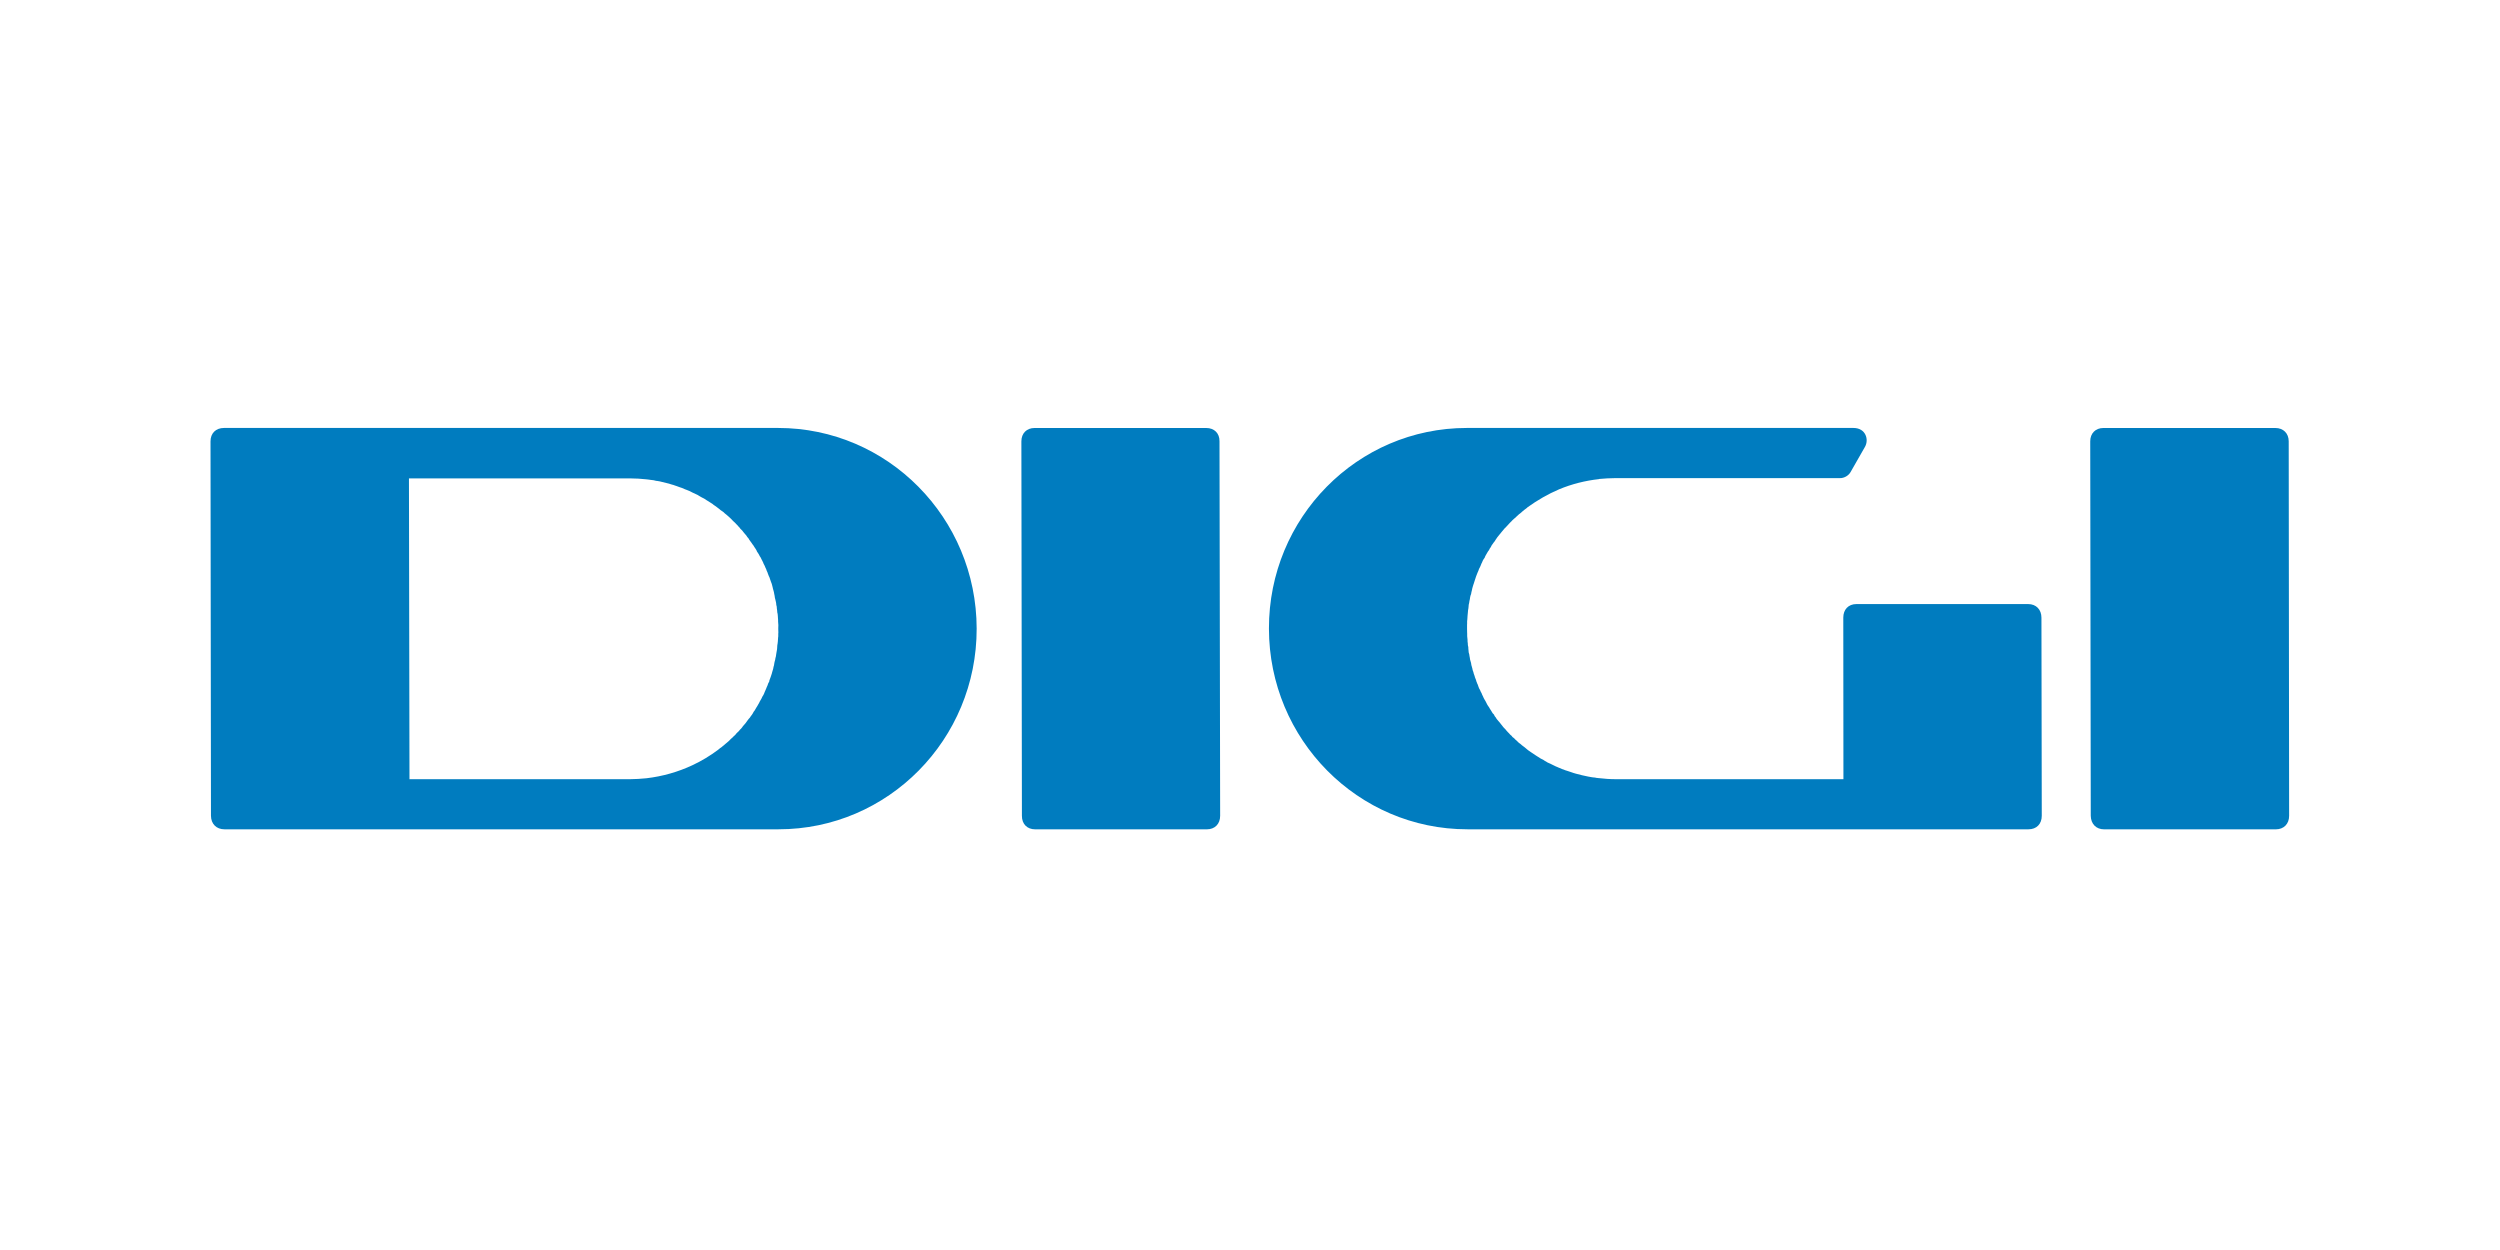 <?xml version="1.0" encoding="UTF-8"?>
<svg width="300px" height="150px" viewBox="0 0 300 150" version="1.1" xmlns="http://www.w3.org/2000/svg" xmlns:xlink="http://www.w3.org/1999/xlink">
    <title>digi-mobil</title>
    <g id="digi-mobil" stroke="none" stroke-width="1" fill="none" fill-rule="evenodd">
        <g id="Group" transform="translate(25, 51)" fill="#007CBF">
            <path d="M227.41,0.359 L248.039,0.359 C249,0.359 249.641,0.996 249.645,1.957 L249.695,46.898 C249.695,47.887 249.039,48.52 248.105,48.52 L227.488,48.52 C226.551,48.52 225.91,47.887 225.891,46.898 L225.828,1.957 C225.828,0.996 226.469,0.359 227.41,0.359" id="Path"></path>
            <path d="M215.289,48.516 L151.09,48.516 C137.949,48.516 127.285,37.734 127.273,24.434 C127.246,11.133 137.879,0.355 151.023,0.355 L197.414,0.355 C198.895,0.355 199.309,1.766 198.781,2.648 L197.066,5.652 C196.82,6.086 196.285,6.387 195.797,6.375 L168.84,6.375 C168.184,6.375 167.535,6.422 166.883,6.477 L166.891,6.492 C165.223,6.676 163.605,7.09 162.105,7.711 C160.762,8.285 159.477,9.027 158.277,9.891 L158.27,9.918 L158.004,10.121 L157.945,10.16 L157.691,10.371 L157.633,10.422 L157.387,10.637 L157.305,10.688 L157.086,10.891 L157.004,10.965 L156.773,11.18 L156.703,11.234 L156.484,11.434 L156.395,11.535 L156.195,11.73 L156.102,11.832 L155.93,12.02 L155.816,12.141 L155.629,12.34 L155.535,12.426 L155.355,12.648 L155.262,12.754 C155.074,12.98 154.891,13.219 154.695,13.449 L154.586,13.609 L154.484,13.758 L154.363,13.953 L154.23,14.117 L154.113,14.285 L153.988,14.461 L153.895,14.652 L153.777,14.816 L153.684,15.008 L153.559,15.172 L153.445,15.367 L153.348,15.535 L153.234,15.738 L153.168,15.91 L153.027,16.113 L152.934,16.277 L152.844,16.496 L152.766,16.648 L152.672,16.887 L152.602,17.047 L152.48,17.277 L152.43,17.434 L152.316,17.695 L152.266,17.82 L152.145,18.129 L152.113,18.223 L151.977,18.637 L151.941,18.75 L151.852,19.031 L151.793,19.199 L151.719,19.445 L151.668,19.629 L151.621,19.863 L151.57,20.059 L151.531,20.285 L151.457,20.48 L151.41,20.703 L151.383,20.898 L151.328,21.145 L151.301,21.336 L151.246,21.578 L151.23,21.777 L151.207,22.008 L151.168,22.219 L151.148,22.457 L151.129,22.652 L151.105,22.906 L151.094,23.098 L151.078,23.344 L151.055,23.539 L151.055,23.836 L151.047,23.984 L151.047,24.434 L151.055,24.891 L151.062,25.039 L151.062,25.34 L151.078,25.5 L151.105,25.789 L151.105,25.957 L151.137,26.215 L151.145,26.418 L151.195,26.648 L151.203,26.859 L151.227,27.098 L151.242,27.285 L151.312,27.531 L151.336,27.707 L151.383,27.953 L151.41,28.156 L151.473,28.375 L151.527,28.562 L151.566,28.816 L151.617,28.988 L151.688,29.25 L151.715,29.402 L151.809,29.664 L151.848,29.828 L151.973,30.176 L151.973,30.227 L152.133,30.625 L152.145,30.707 L152.277,31.047 L152.328,31.148 L152.426,31.434 L152.496,31.609 L152.617,31.828 L152.68,31.984 L152.801,32.211 L152.855,32.355 L152.973,32.598 L153.043,32.762 L153.16,32.973 L153.262,33.141 L153.363,33.336 L153.449,33.512 L153.566,33.707 L153.676,33.855 L153.797,34.07 L153.902,34.227 L154.016,34.414 L154.105,34.57 L154.277,34.75 L154.359,34.93 L154.52,35.133 L154.586,35.258 L154.805,35.523 L154.875,35.598 L155.125,35.906 L155.195,36 L155.379,36.23 L155.461,36.328 L155.672,36.543 L155.777,36.676 L155.945,36.859 L156.09,37.004 L156.211,37.145 L156.402,37.309 L156.492,37.438 L156.691,37.586 L156.824,37.73 L156.992,37.875 L157.137,38.016 L157.277,38.152 L157.457,38.281 L157.609,38.414 L157.762,38.531 L157.945,38.668 L158.105,38.801 L158.262,38.934 L158.402,39.047 L158.598,39.18 L158.715,39.262 C159.105,39.527 159.484,39.781 159.879,40.023 L159.98,40.074 L160.223,40.199 L160.352,40.289 L160.555,40.402 L160.707,40.5 L160.93,40.598 L161.086,40.668 L161.309,40.781 L161.449,40.848 L161.703,40.973 L161.84,41.027 L162.078,41.133 L162.215,41.18 L162.473,41.297 L162.59,41.332 L162.855,41.438 L162.996,41.48 L163.273,41.57 L163.398,41.613 L163.668,41.703 L163.785,41.746 L164.09,41.836 C164.574,41.969 165.09,42.094 165.613,42.195 L165.688,42.207 L165.992,42.262 L166.121,42.281 L166.43,42.312 L166.535,42.34 L166.812,42.371 C167.512,42.453 168.211,42.504 168.914,42.504 L196.211,42.504 L196.195,23.109 C196.195,22.148 196.805,21.488 197.77,21.488 L218.379,21.488 C219.34,21.488 219.973,22.148 219.973,23.121 L220.012,46.895 C220.012,47.883 219.383,48.516 218.422,48.516 L215.289,48.516" id="Path"></path>
            <path d="M99.148,0.359 L119.746,0.359 C120.719,0.359 121.355,0.996 121.34,1.957 L121.418,46.898 C121.418,47.887 120.77,48.52 119.824,48.52 L99.223,48.52 C98.258,48.52 97.625,47.887 97.629,46.898 L97.566,1.957 C97.566,0.996 98.203,0.359 99.148,0.359" id="Path"></path>
            <path d="M22.422,48.516 L1.926,48.516 C0.98,48.516 0.324,47.879 0.316,46.895 L0.262,1.961 C0.262,0.992 0.898,0.355 1.883,0.355 L68.375,0.355 C81.512,0.355 92.18,11.133 92.199,24.434 C92.219,37.734 81.574,48.516 68.426,48.516 L22.422,48.516 M24.121,42.504 L50.586,42.504 C51.254,42.504 51.918,42.453 52.574,42.391 C54.516,42.164 56.383,41.625 58.086,40.828 C59.188,40.316 60.207,39.695 61.16,38.984 L61.188,38.961 L61.449,38.746 L61.516,38.715 L61.75,38.516 L61.844,38.449 L62.051,38.266 L62.156,38.18 L62.367,38 L62.465,37.918 L62.668,37.707 L62.758,37.625 L62.961,37.441 L63.051,37.344 L63.254,37.16 L63.348,37.035 L63.535,36.848 L63.637,36.758 L63.816,36.539 L63.91,36.461 L64.098,36.227 L64.125,36.176 C64.359,35.918 64.574,35.672 64.742,35.402 L64.84,35.273 L64.984,35.117 L65.098,34.941 L65.234,34.766 L65.348,34.586 L65.438,34.414 L65.562,34.254 L65.668,34.07 L65.77,33.895 L65.883,33.719 L65.992,33.523 L66.094,33.348 L66.188,33.152 L66.289,32.984 L66.395,32.793 L66.48,32.605 L66.602,32.41 L66.691,32.227 L66.766,32.031 L66.848,31.848 L66.949,31.613 L67.008,31.457 L67.121,31.207 L67.168,31.047 L67.312,30.773 L67.328,30.648 L67.477,30.25 L67.516,30.133 L67.613,29.844 L67.652,29.688 L67.727,29.434 L67.777,29.27 L67.828,29.012 L67.879,28.84 L67.918,28.586 L67.957,28.398 L68.02,28.172 L68.051,27.977 L68.109,27.758 L68.137,27.555 L68.176,27.309 L68.211,27.121 L68.25,26.883 L68.262,26.688 L68.277,26.434 L68.309,26.25 L68.34,25.992 L68.352,25.812 L68.371,25.516 L68.391,25.359 L68.391,25.059 L68.402,24.91 L68.391,24.453 L68.402,24.004 L68.391,23.855 L68.371,23.559 L68.371,23.395 L68.352,23.121 L68.34,22.918 L68.316,22.672 L68.273,22.48 L68.254,22.234 L68.223,22.023 L68.207,21.793 L68.156,21.594 L68.133,21.352 L68.09,21.148 L68.035,20.914 L67.988,20.738 L67.953,20.484 L67.914,20.305 L67.867,20.047 L67.828,19.902 L67.754,19.641 L67.715,19.465 L67.645,19.191 L67.609,19.059 L67.5,18.77 L67.461,18.656 L67.32,18.242 L67.266,18.148 L67.152,17.848 L67.098,17.691 L66.984,17.438 L66.949,17.316 L66.828,17.062 L66.762,16.895 L66.637,16.66 L66.574,16.492 L66.473,16.289 L66.379,16.109 L66.285,15.91 L66.18,15.754 L66.066,15.535 L65.98,15.395 L65.836,15.18 L65.773,15.027 L65.656,14.836 L65.543,14.672 L65.414,14.461 L65.309,14.328 L65.156,14.102 L65.062,13.977 L64.902,13.754 L64.84,13.633 L64.672,13.438 L64.559,13.262 L64.312,12.977 L64.207,12.848 L64.055,12.652 L63.863,12.473 L63.785,12.359 L63.605,12.164 L63.5,12.039 L63.355,11.895 L63.199,11.727 L63.066,11.609 L62.895,11.441 L62.754,11.289 L62.613,11.156 L62.484,11.035 L62.293,10.867 L62.152,10.746 L61.965,10.598 L61.84,10.473 L61.664,10.344 L61.477,10.219 L61.332,10.094 L61.168,9.969 L61.004,9.844 L60.82,9.711 L60.609,9.566 L60.508,9.477 L60.312,9.352 L59.898,9.09 L59.805,9.035 L59.602,8.895 L59.465,8.816 L59.238,8.703 L59.07,8.609 L58.859,8.484 L58.723,8.398 L58.484,8.285 L58.34,8.215 L58.133,8.125 L57.754,7.93 L57.59,7.863 L57.375,7.777 L57.184,7.707 L56.996,7.617 L56.812,7.547 L56.574,7.469 L56.426,7.414 L56.18,7.324 L56.023,7.273 L55.785,7.188 L55.668,7.16 L55.371,7.07 L55.316,7.047 C54.918,6.945 54.551,6.848 54.152,6.762 L53.844,6.711 L53.742,6.703 L53.438,6.629 L53.332,6.617 L53.043,6.582 L52.918,6.562 L52.605,6.523 C51.949,6.453 51.281,6.406 50.594,6.406 L24.074,6.406 L24.137,42.547 L24.121,42.504 Z" id="Shape"></path>
        </g>
    </g>
</svg>